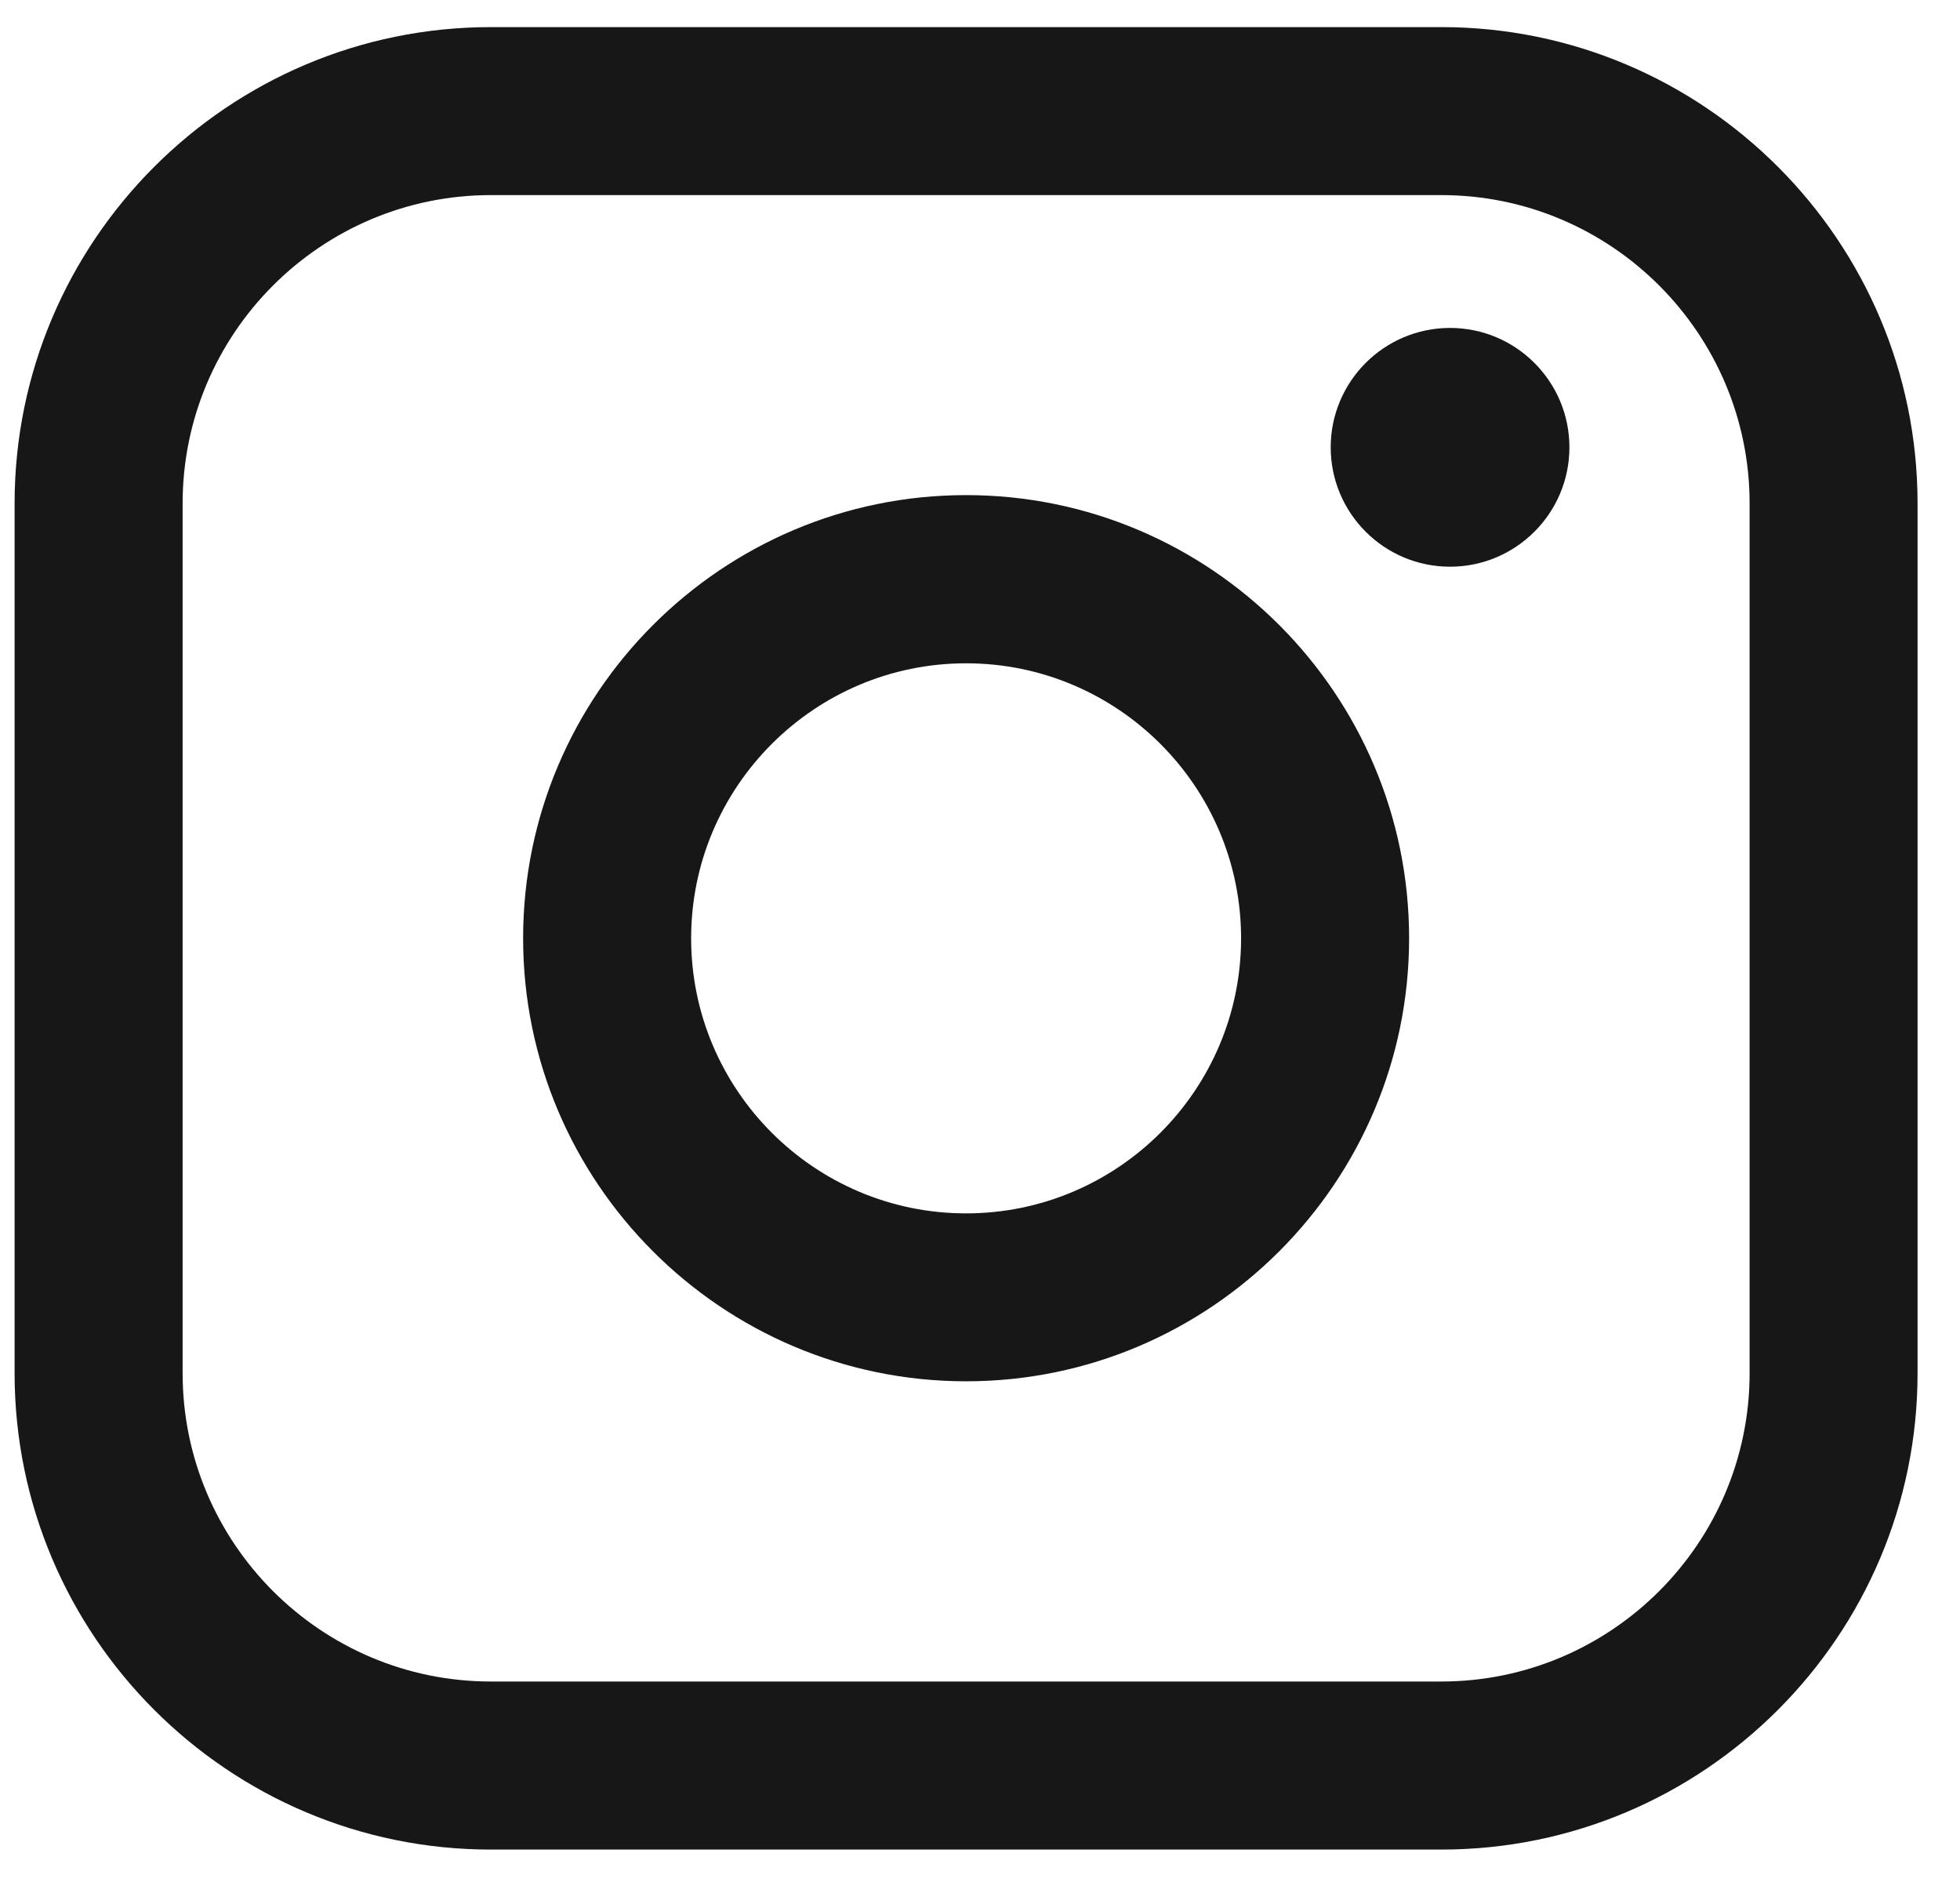 <svg width="29" height="28" viewBox="0 0 29 28" fill="none" xmlns="http://www.w3.org/2000/svg">
<path d="M21.326 0.401H7.262C3.377 0.401 0.216 3.562 0.216 7.447V20.313C0.216 24.199 3.377 27.36 7.262 27.36H21.326C25.211 27.36 28.372 24.199 28.372 20.313V7.447C28.372 3.562 25.211 0.401 21.326 0.401ZM2.702 7.447C2.702 4.933 4.748 2.886 7.262 2.886H21.326C23.84 2.886 25.887 4.933 25.887 7.447V20.313C25.887 22.828 23.84 24.874 21.326 24.874H7.262C4.748 24.874 2.702 22.828 2.702 20.313V7.447Z" fill="#171717"/>
<path d="M14.294 20.433C17.907 20.433 20.849 17.493 20.849 13.879C20.849 10.264 17.909 7.324 14.294 7.324C10.68 7.324 7.74 10.264 7.74 13.879C7.74 17.493 10.68 20.433 14.294 20.433ZM14.294 9.812C16.538 9.812 18.363 11.637 18.363 13.88C18.363 16.124 16.538 17.949 14.294 17.949C12.051 17.949 10.226 16.124 10.226 13.88C10.226 11.637 12.051 9.812 14.294 9.812Z" fill="#171717"/>
<path d="M21.455 8.383C22.428 8.383 23.221 7.592 23.221 6.617C23.221 5.643 22.429 4.851 21.455 4.851C20.48 4.851 19.689 5.643 19.689 6.617C19.689 7.592 20.48 8.383 21.455 8.383Z" fill="#171717"/>
</svg>
